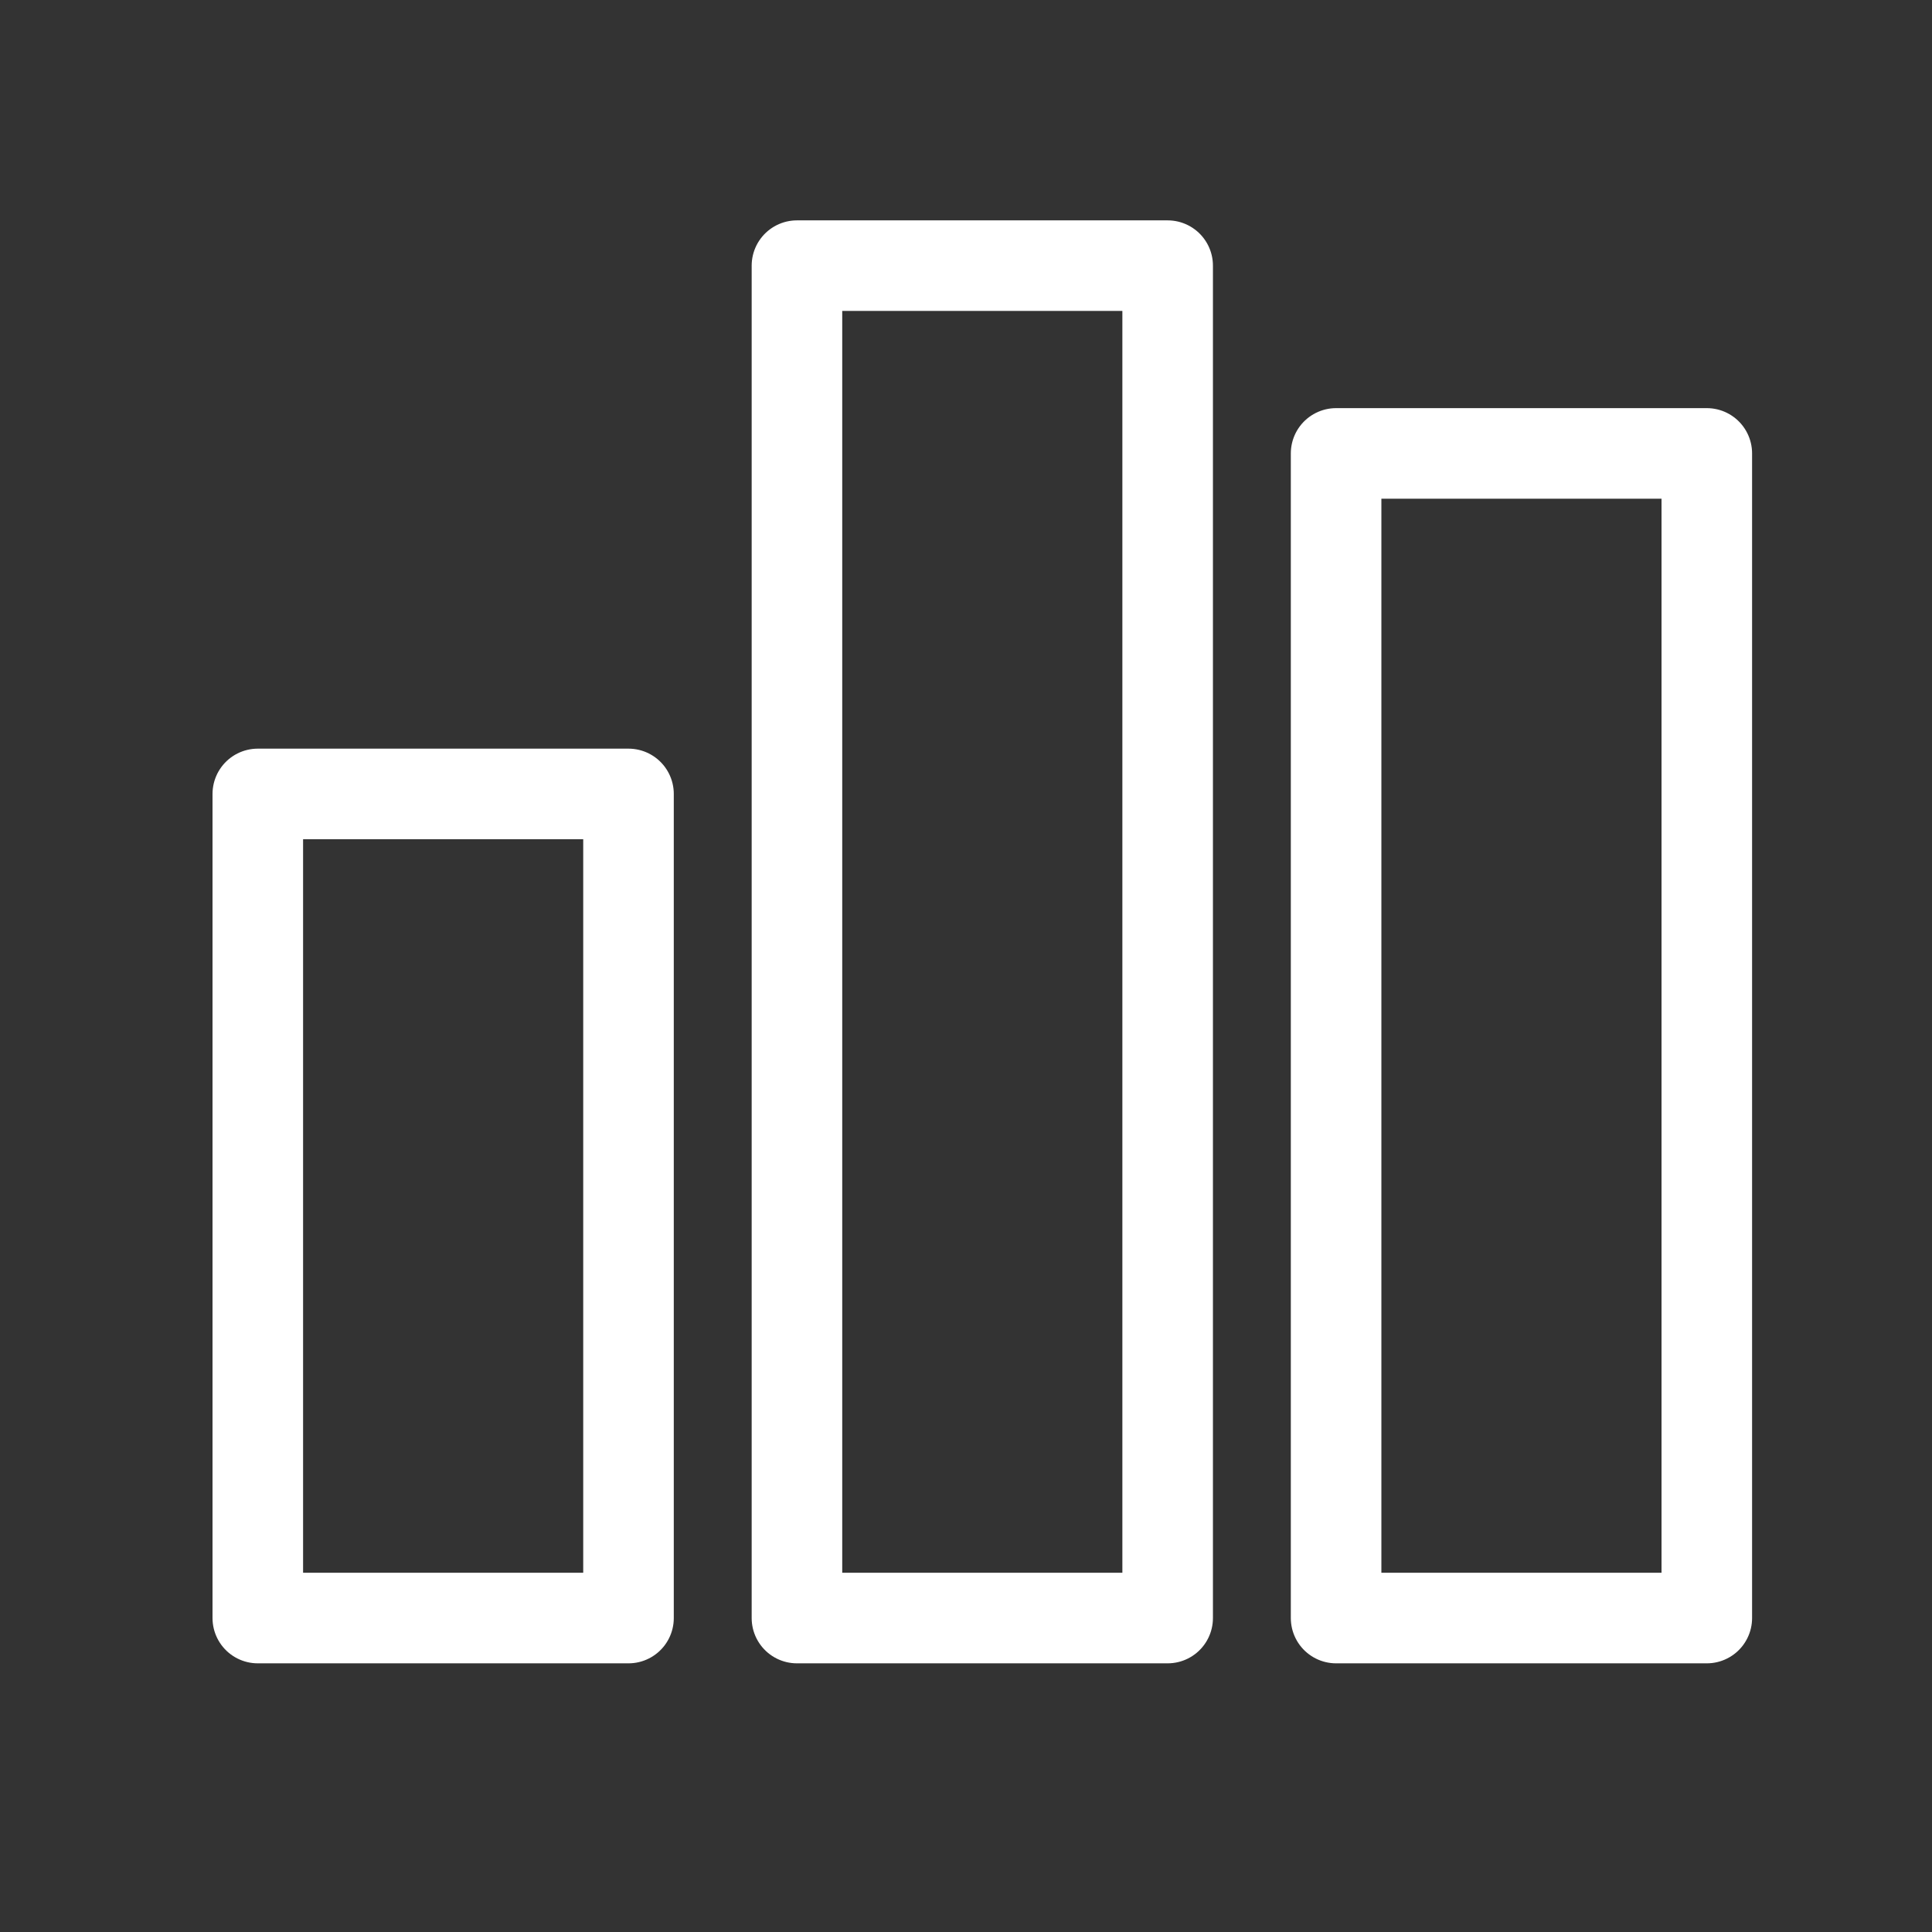 <?xml version="1.0" encoding="UTF-8"?>
<svg id="Advanced_Excel_Essentials" data-name="Advanced Excel Essentials" xmlns="http://www.w3.org/2000/svg" viewBox="0 0 32 32">
  <rect x="0" y="0" width="32" height="32" fill="#333333" stroke="none"/>
  <defs>
    <style>
      .cls-1 {
        fill: none;
        stroke: #fff;
        stroke-linecap: round;
        stroke-linejoin: round;
        stroke-width: 1.5px;
      }
    </style>
  </defs>
  <rect class="cls-1" x="4.27" y="13.15" width="6.14" height="13.65"/>
  <rect class="cls-1" x="13.2" y="4.4" width="6.14" height="22.4"/>
  <rect class="cls-1" x="22.13" y="7.51" width="6.14" height="19.29"/>
</svg>